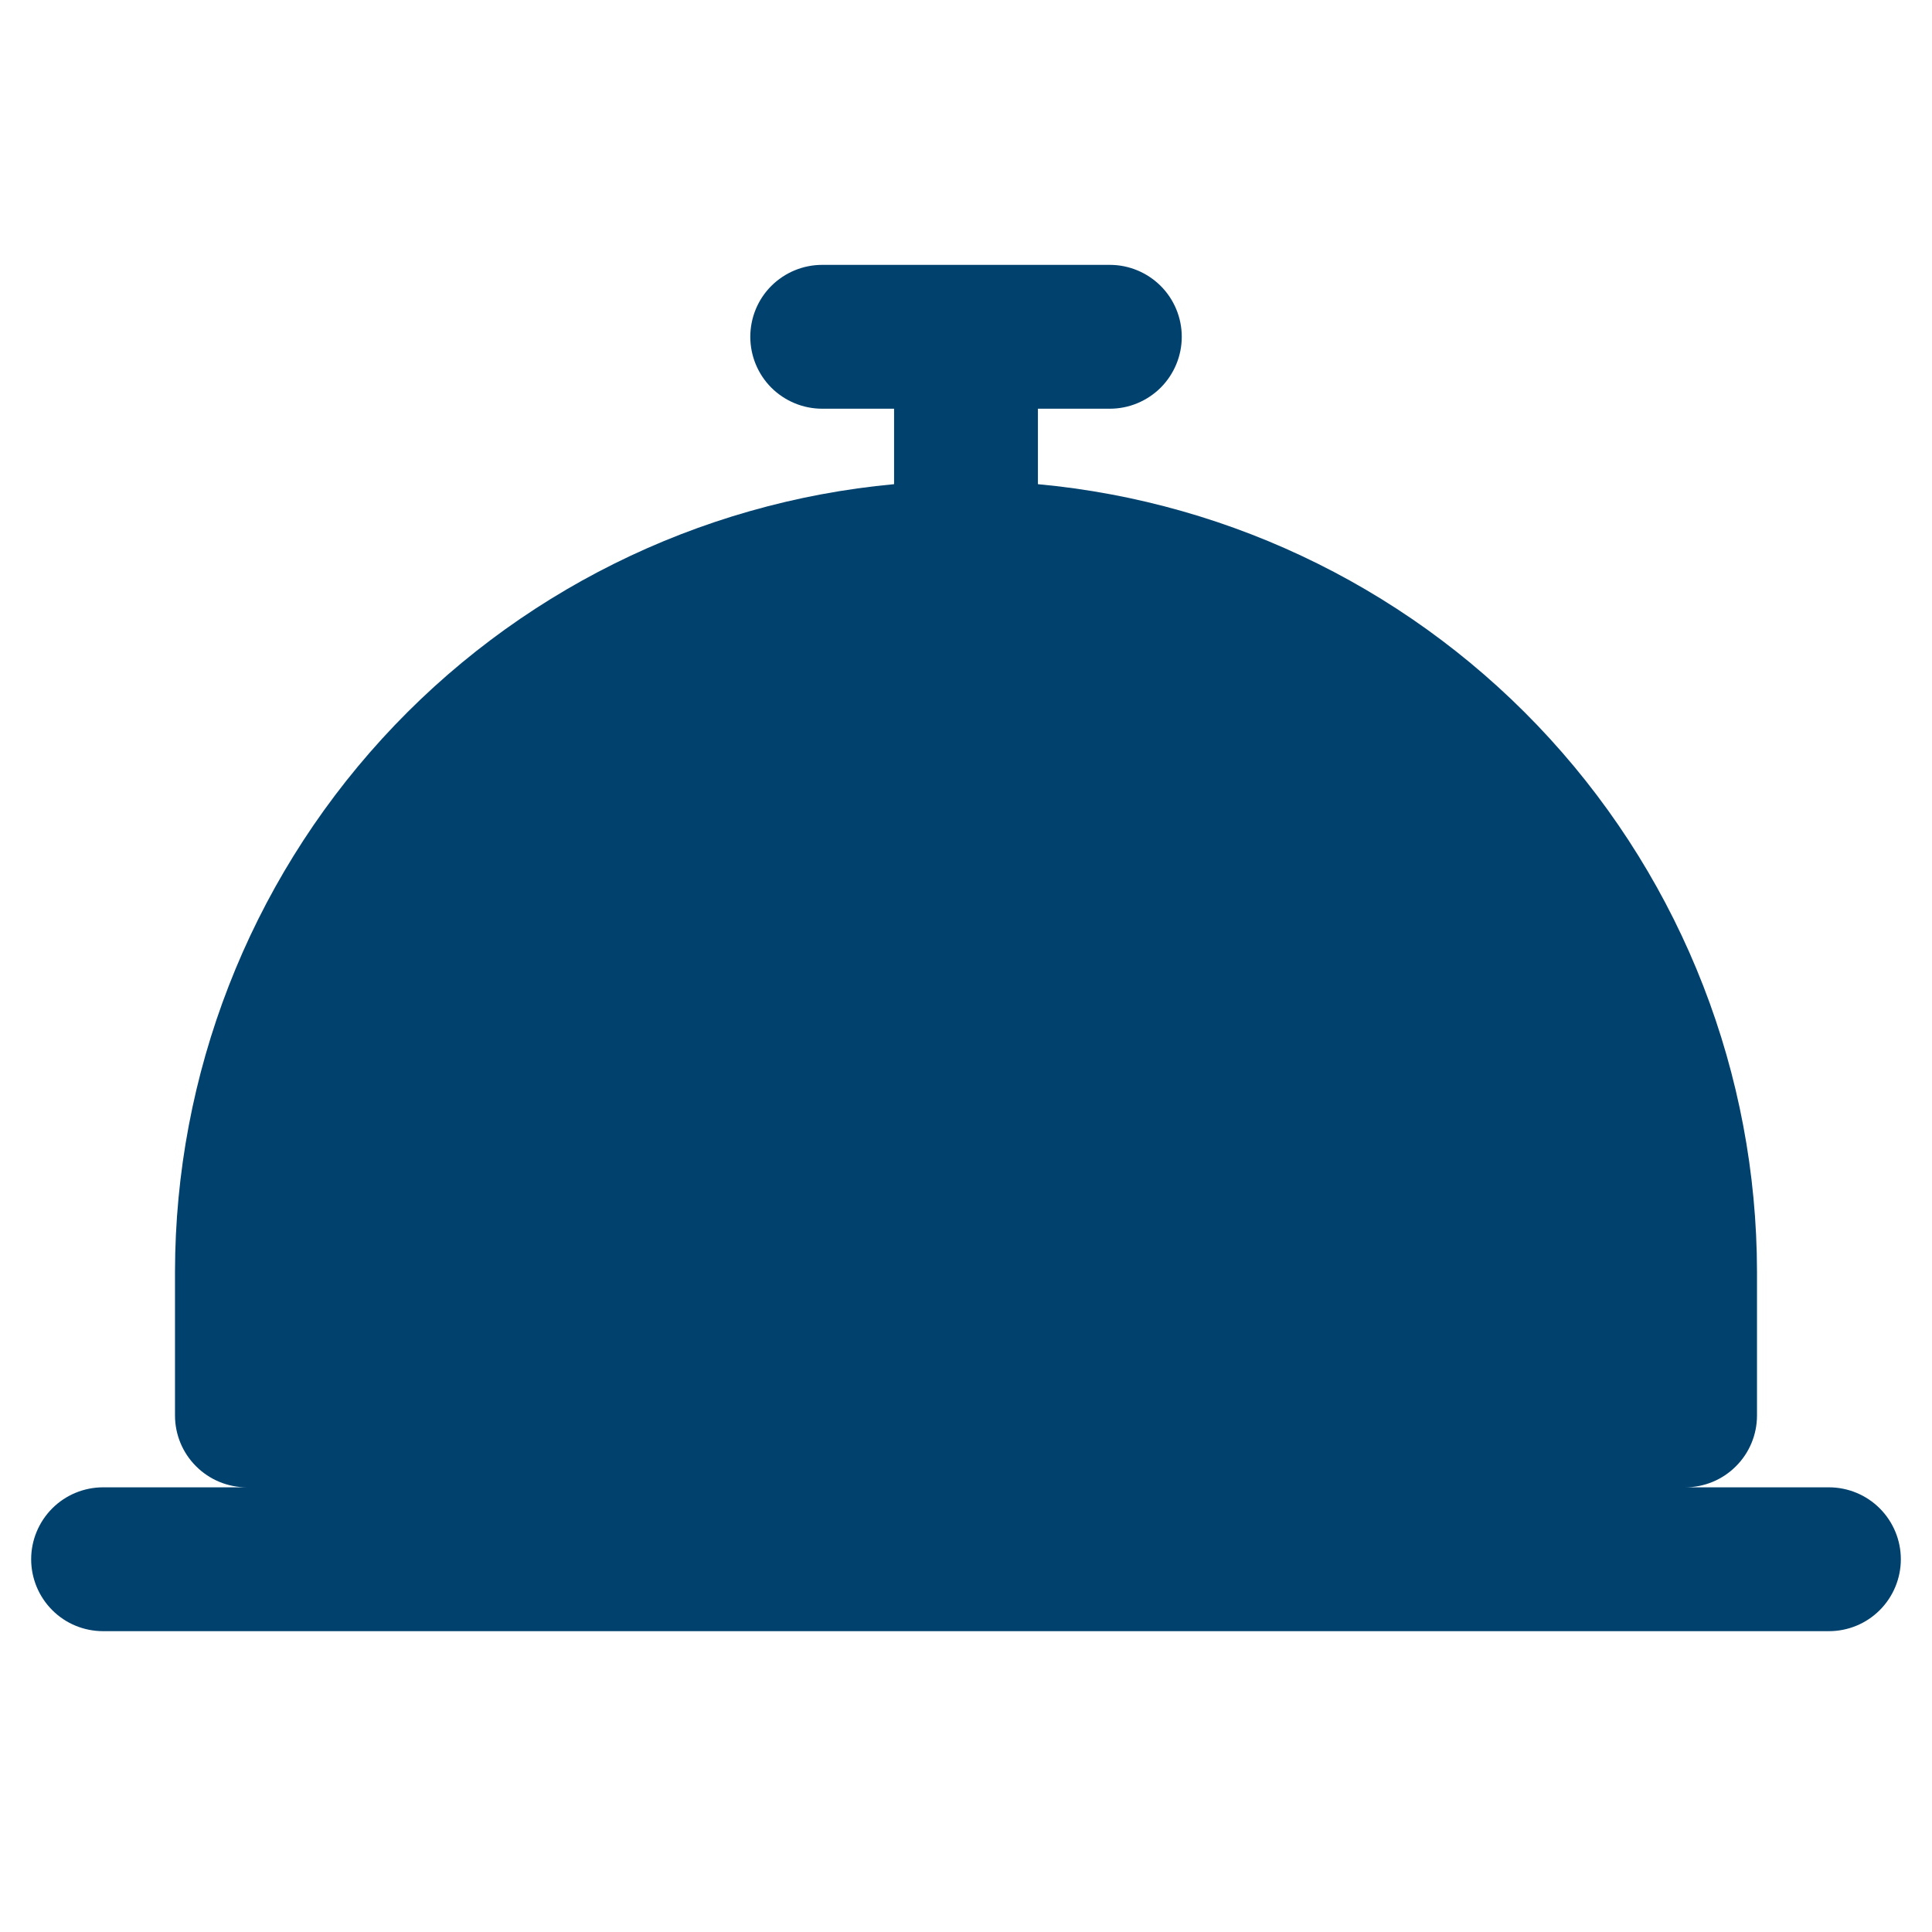 <svg width="31" height="31" viewBox="0 0 31 31" fill="none" xmlns="http://www.w3.org/2000/svg">
<path d="M29.346 23.865H27.038C27.345 23.865 27.638 23.744 27.854 23.527C28.071 23.311 28.192 23.018 28.192 22.712V20.404C28.188 17.239 27.003 14.19 24.869 11.853C22.735 9.516 19.805 8.06 16.654 7.769V6.558H17.808C18.114 6.558 18.407 6.436 18.624 6.22C18.84 6.003 18.962 5.71 18.962 5.404C18.962 5.098 18.84 4.804 18.624 4.588C18.407 4.372 18.114 4.25 17.808 4.25H13.192C12.886 4.25 12.593 4.372 12.376 4.588C12.16 4.804 12.039 5.098 12.039 5.404C12.039 5.71 12.16 6.003 12.376 6.22C12.593 6.436 12.886 6.558 13.192 6.558H14.346V7.769C11.195 8.06 8.265 9.516 6.131 11.853C3.997 14.19 2.812 17.239 2.808 20.404V22.712C2.808 23.018 2.929 23.311 3.146 23.527C3.362 23.744 3.656 23.865 3.962 23.865H1.654C1.348 23.865 1.054 23.987 0.838 24.203C0.622 24.42 0.5 24.713 0.5 25.019C0.5 25.325 0.622 25.619 0.838 25.835C1.054 26.052 1.348 26.173 1.654 26.173H29.346C29.652 26.173 29.946 26.052 30.162 25.835C30.378 25.619 30.5 25.325 30.5 25.019C30.5 24.713 30.378 24.42 30.162 24.203C29.946 23.987 29.652 23.865 29.346 23.865Z" fill="#00416D"/>
</svg>
